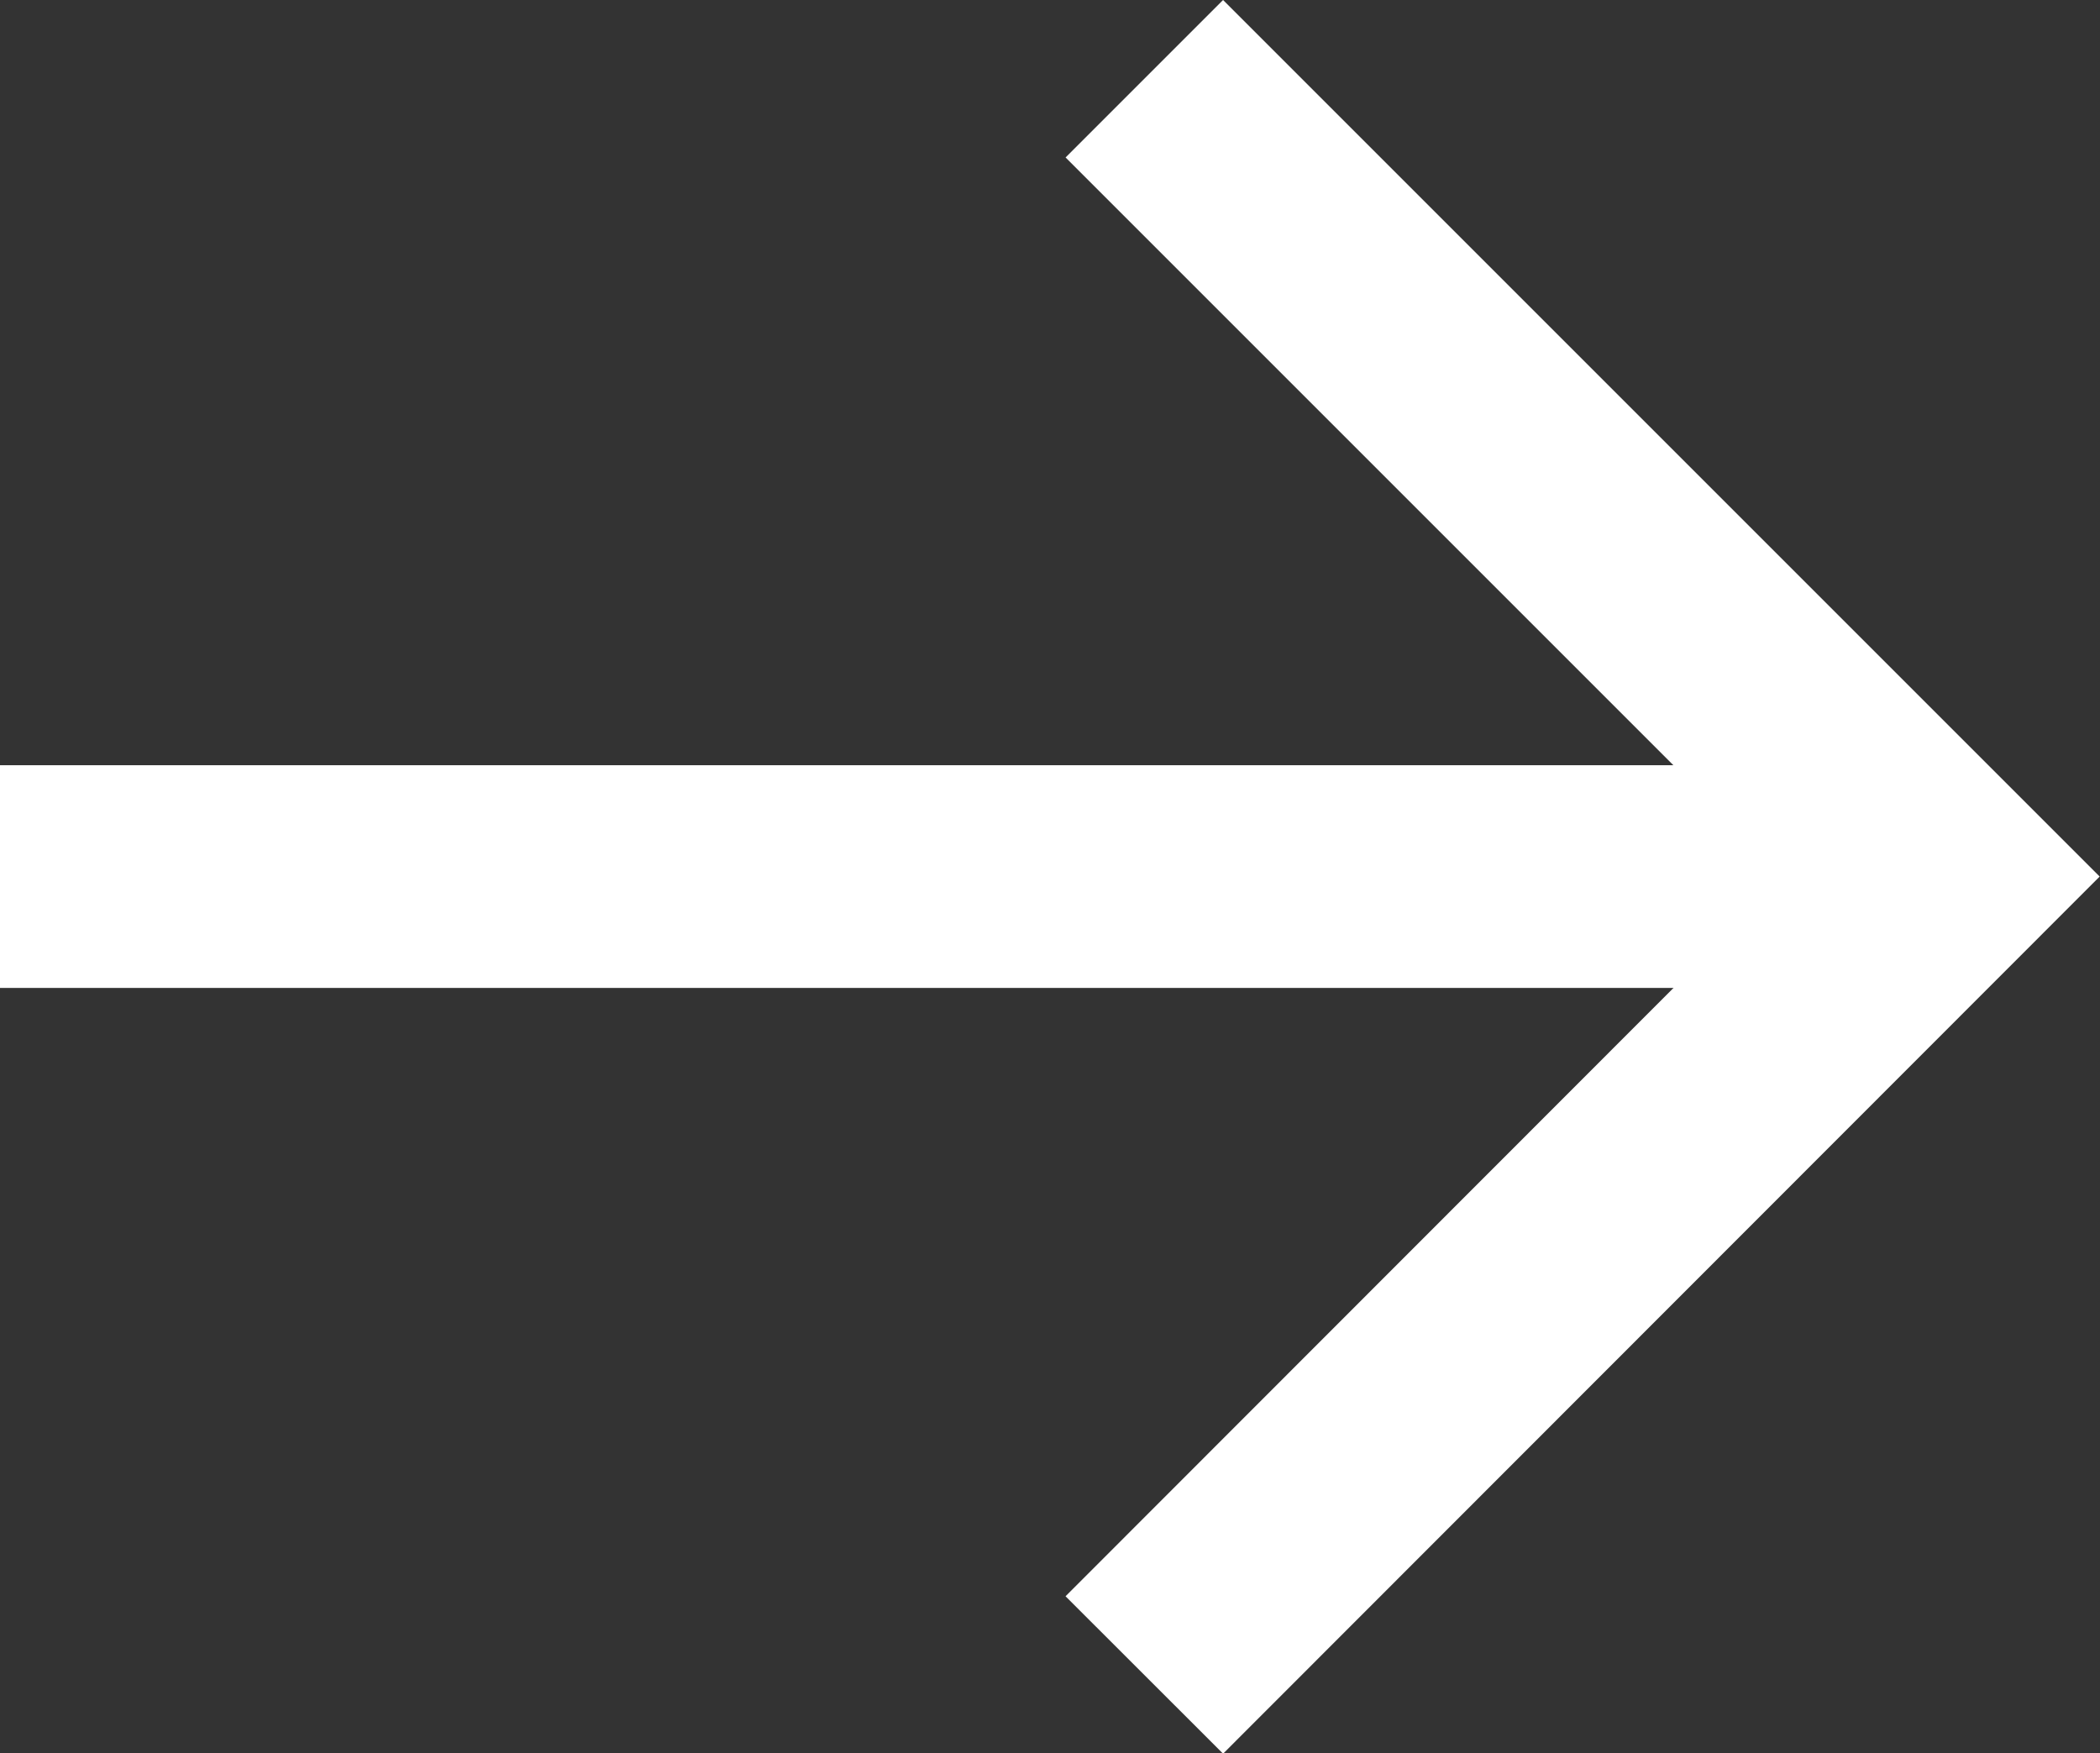 <svg xmlns="http://www.w3.org/2000/svg" width="18.858" height="15.745" viewBox="0 0 18.858 15.745"><rect x="0" y="0" width="18.858" height="15.745" fill="#333333" stroke="none"/><defs><style>.a{fill:none;stroke:#fff;stroke-miterlimit:10;stroke-width:2px;}</style></defs><g transform="translate(-948.297 -488.058)"><line class="a" x2="17.484" transform="translate(948.297 495.93)"/><path class="a" d="M972.5,488.765l7.165,7.165L972.5,503.1" transform="translate(-13.927)"/></g></svg>

